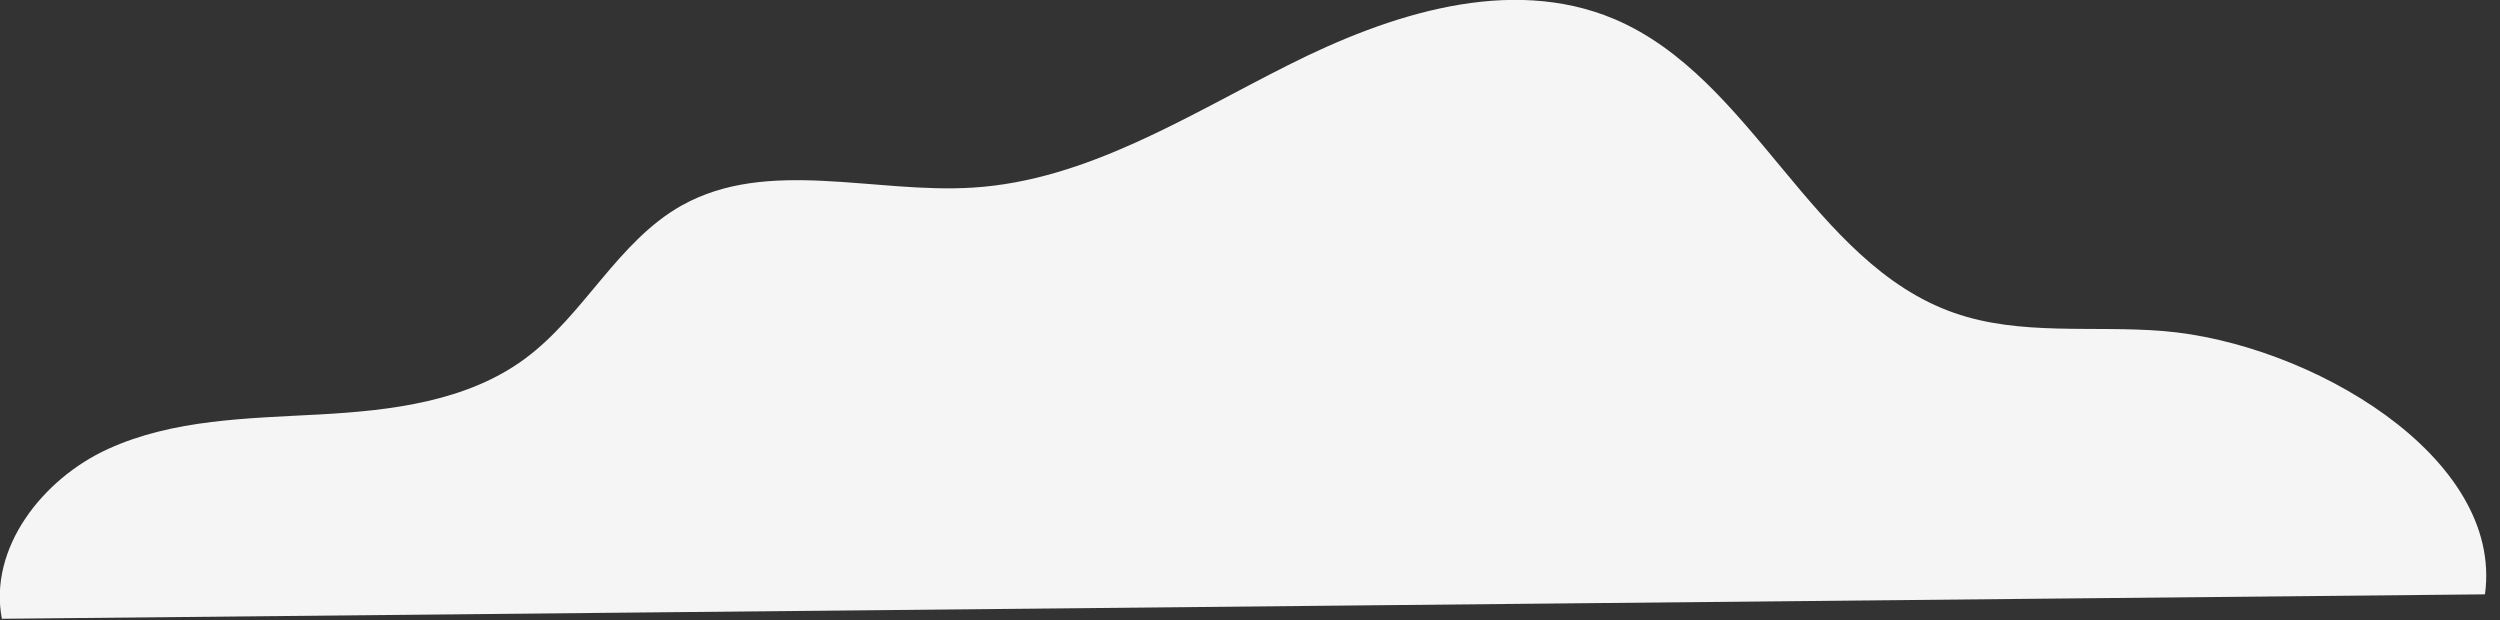 <?xml version="1.0" encoding="UTF-8"?> <svg xmlns="http://www.w3.org/2000/svg" width="133" height="33" viewBox="0 0 133 33" fill="none"><rect x="0" y="0" width="133" height="33" fill="#333333" stroke="none"/><path d="M132.2 31.619C133.21 24.279 122.85 18.239 115.06 17.609C111.35 17.309 107.49 17.879 103.97 16.649C96.35 13.989 93.3 4.149 85.87 1.009C80.31 -1.331 73.91 0.749 68.52 3.469C63.13 6.179 57.8 9.599 51.78 9.979C46.54 10.319 40.85 8.369 36.27 10.929C32.86 12.839 31.07 16.769 27.92 19.089C24.84 21.359 20.82 21.839 17 22.049C13.18 22.259 9.22 22.299 5.74 23.889C2.26 25.479 -0.62 29.159 0.1 32.919L132.18 31.619H132.2Z" fill="#F5F5F5"></path></svg> 